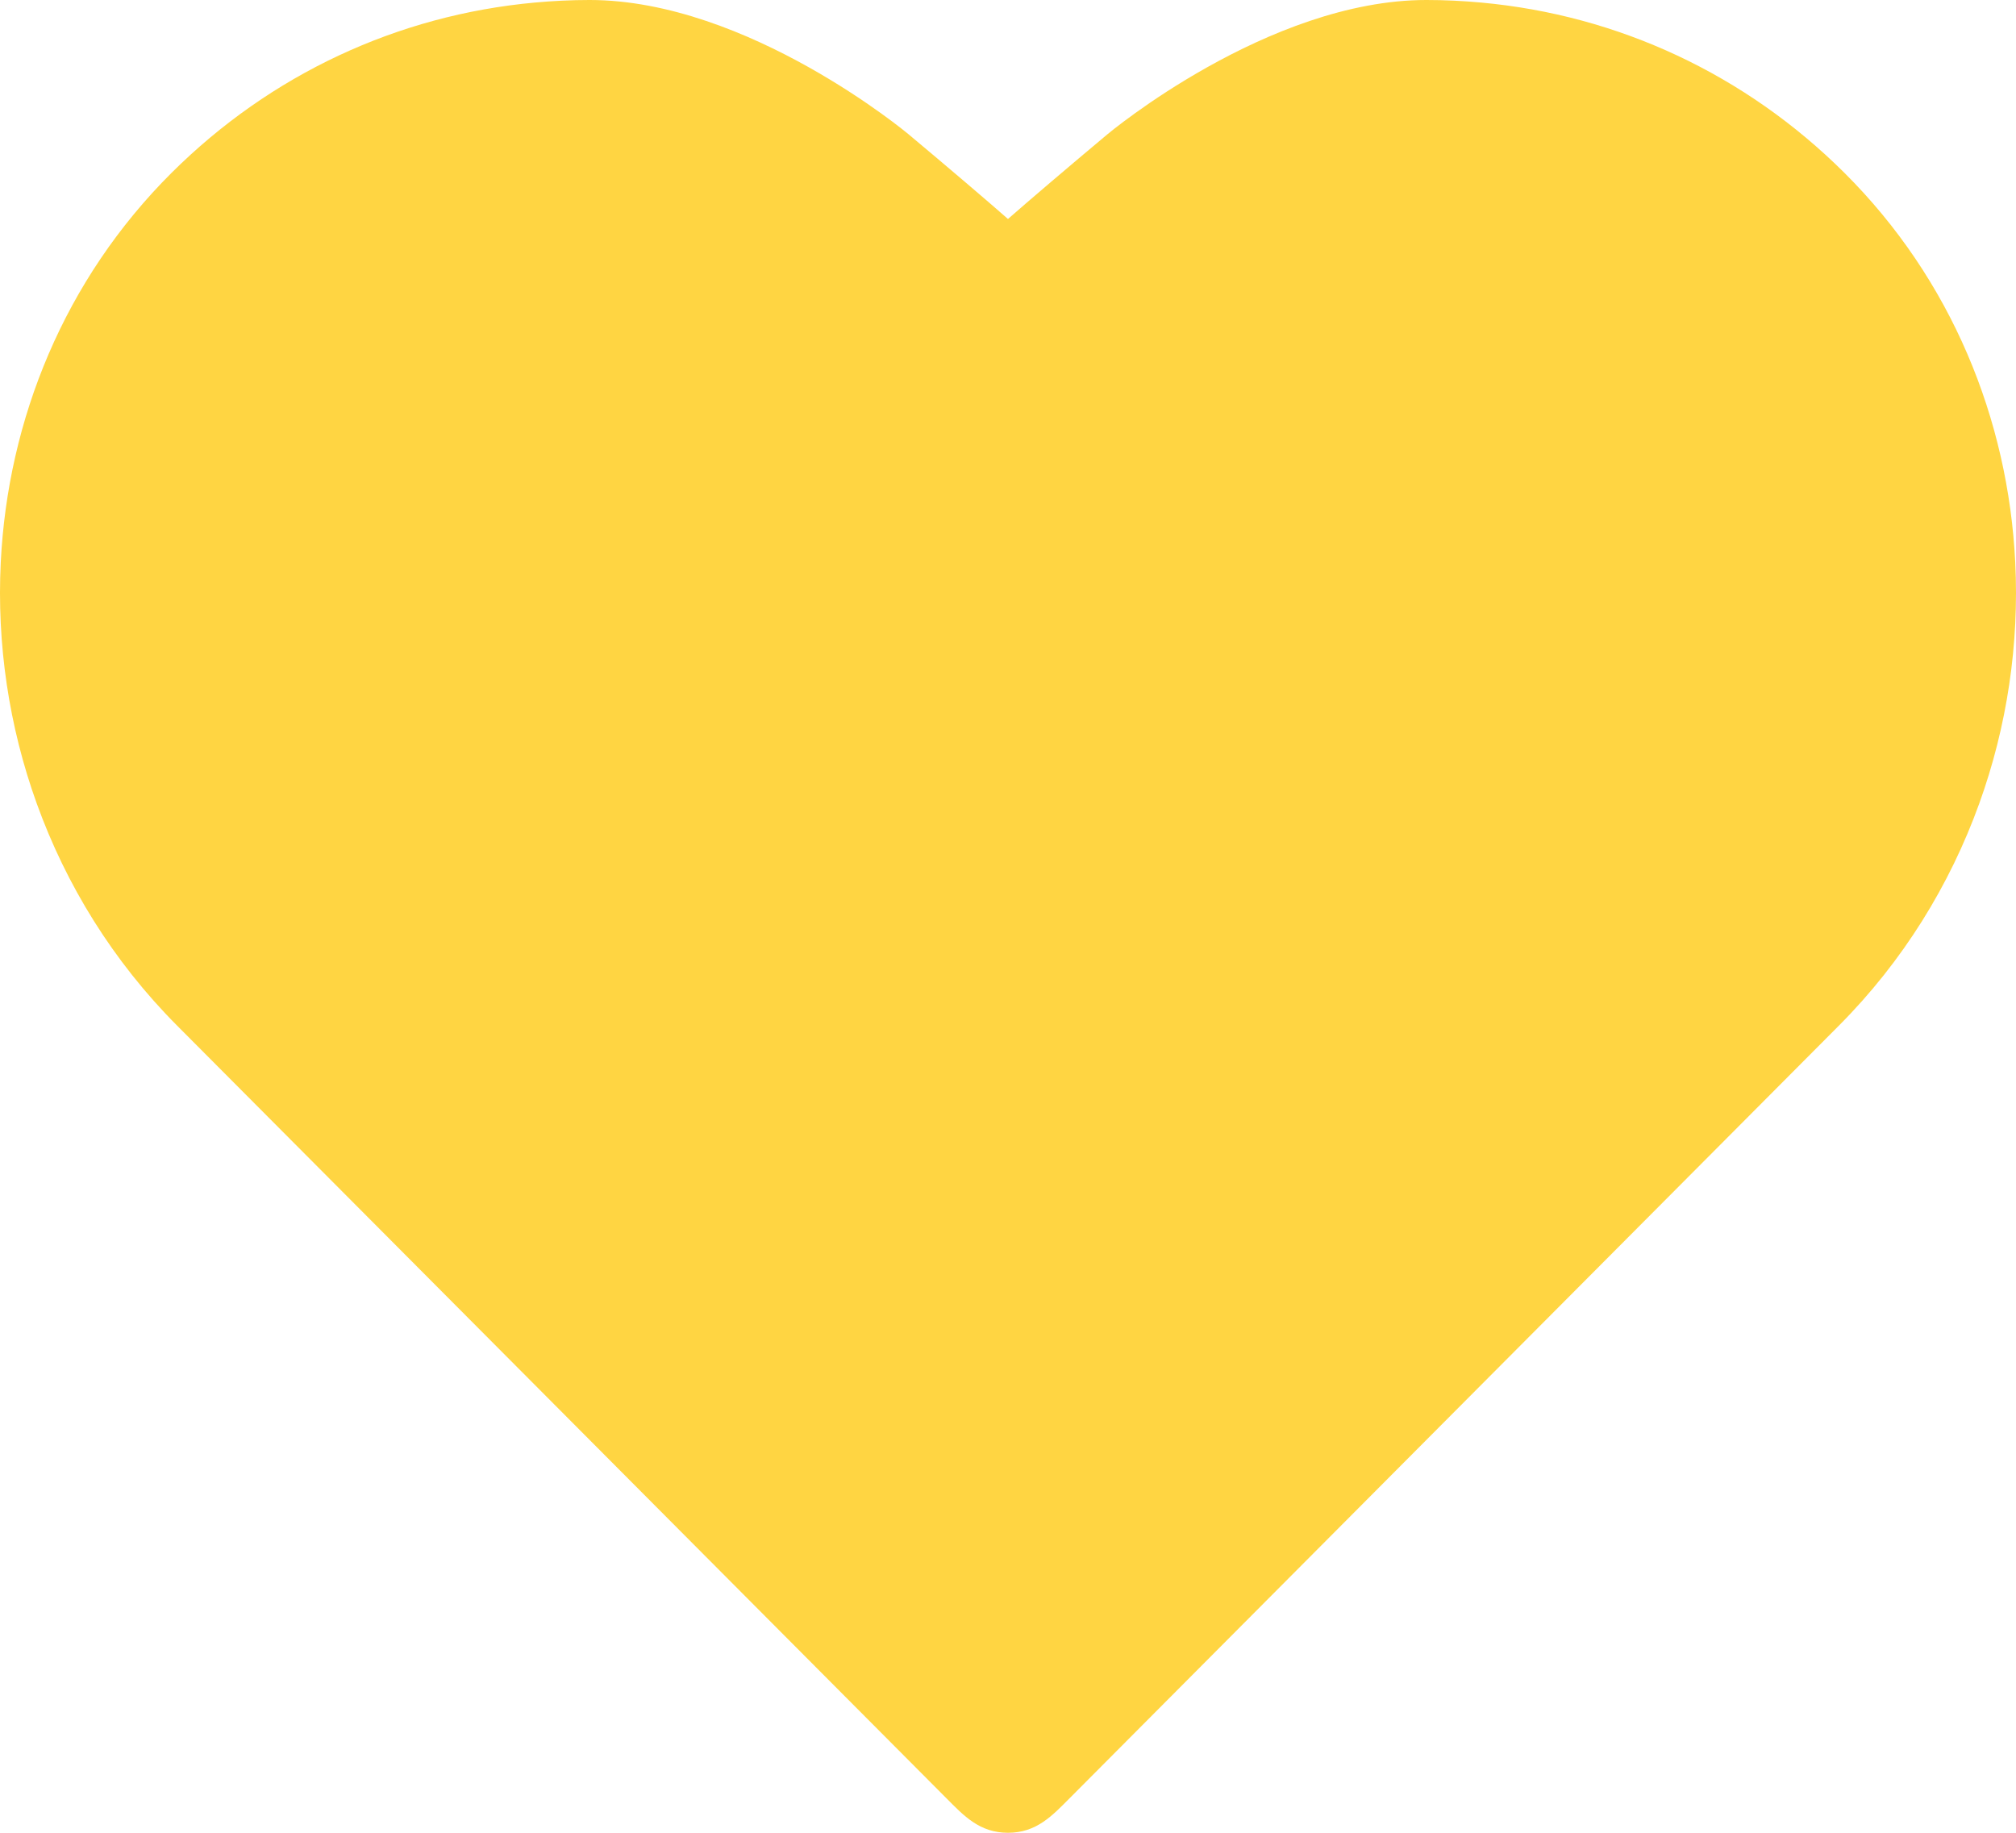 <?xml version="1.0" encoding="UTF-8"?>
<svg id="b" data-name="レイヤー 2" xmlns="http://www.w3.org/2000/svg" width="154" height="140" viewBox="0 0 154 140">
  <g id="c" data-name="ハート色べた">
    <path d="m153.942,42.953c-.539-10.899-4.851-21.593-13.058-29.759-7.55-7.513-17.262-12.04-27.727-12.997-1.387-.127-2.785-.197-4.195-.197-12.112,0-24.352,10.245-24.352,10.245-3.06,2.562-5.979,5.05-7.611,6.482-1.632-1.432-4.55-3.921-7.611-6.482,0,0-12.239-10.245-24.352-10.245-1.41,0-2.808.07-4.195.197-10.464.958-20.176,5.484-27.727,12.997C4.909,21.361.597,32.054.058,42.953c-.308,6.221.614,12.507,2.751,18.431,2.244,6.218,5.817,12.037,10.712,16.952l58.765,59.018c1.344,1.35,2.539,2.646,4.714,2.646s3.37-1.297,4.714-2.646l58.765-59.018c4.895-4.916,8.468-10.734,10.712-16.953,2.138-5.924,3.059-12.209,2.751-18.43Z" style="fill: #ffd542;"/>
  </g>
</svg>